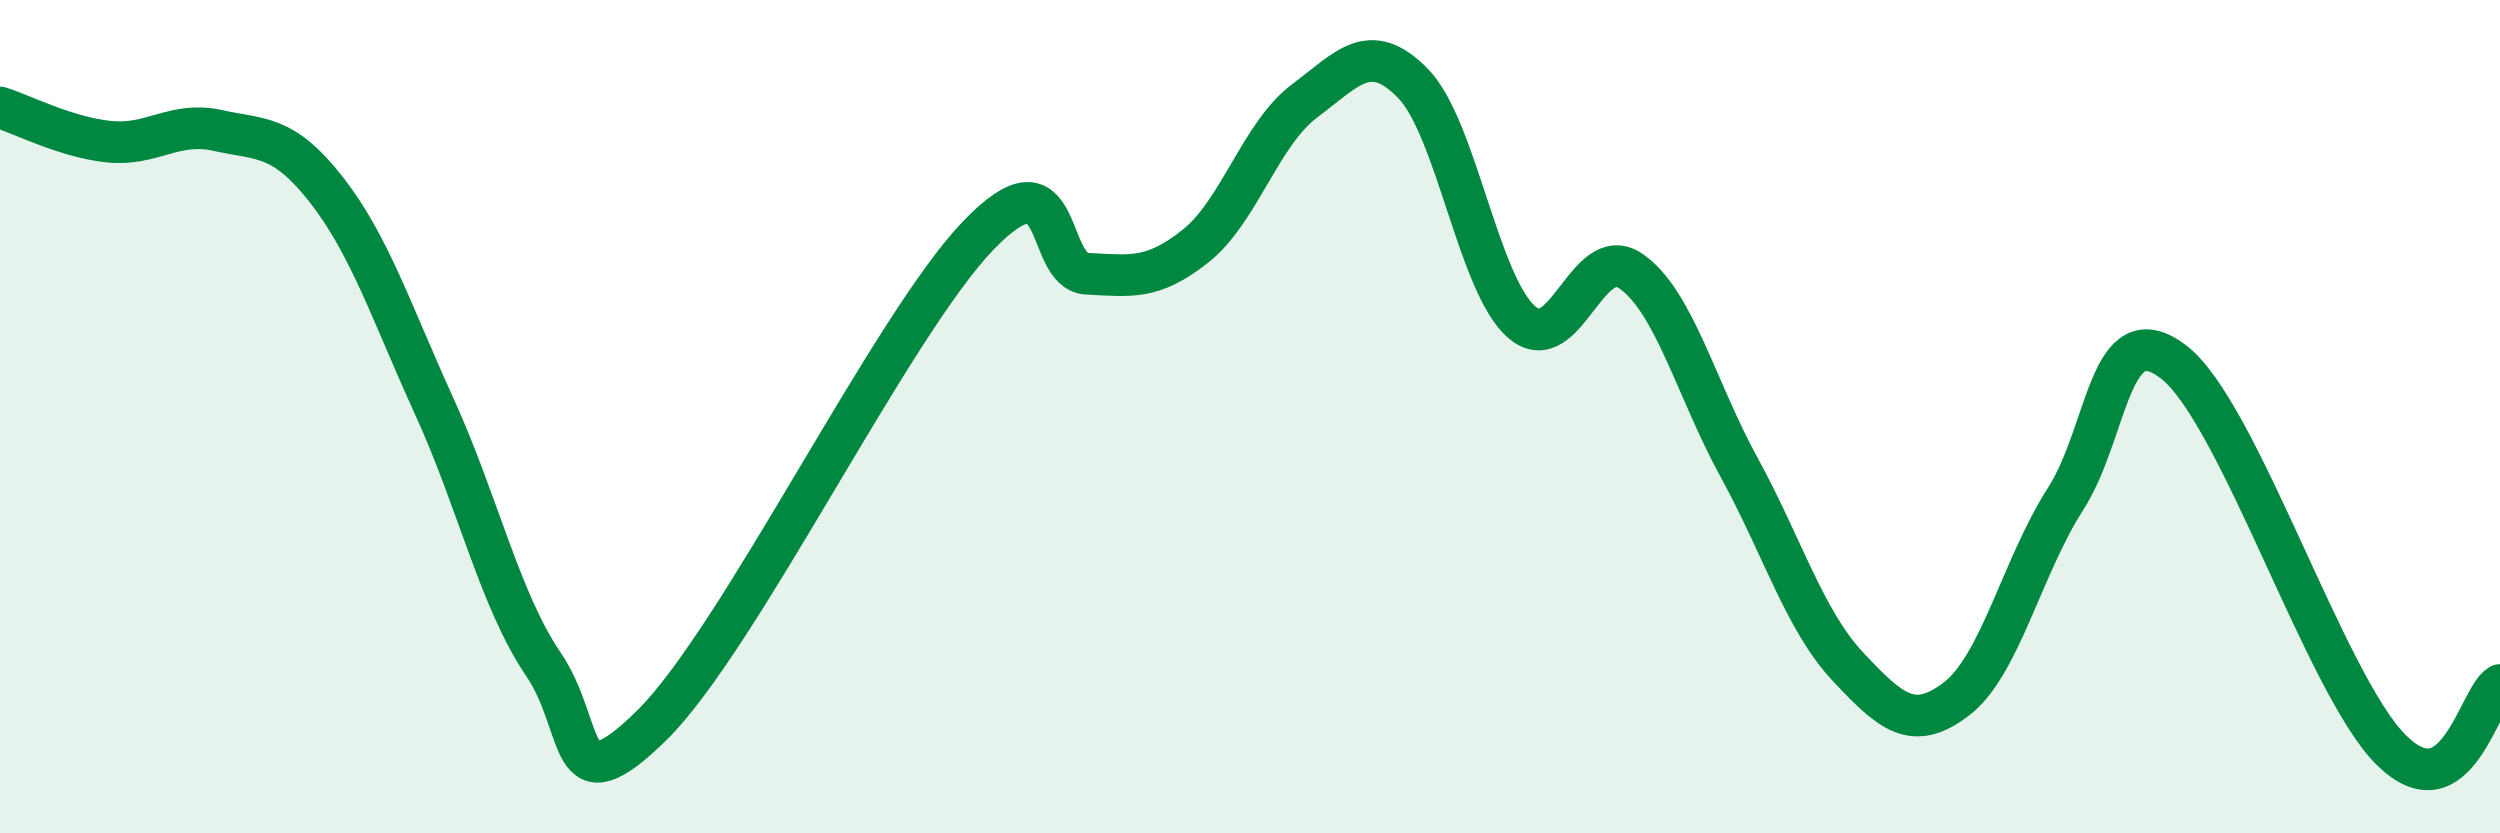 
    <svg width="60" height="20" viewBox="0 0 60 20" xmlns="http://www.w3.org/2000/svg">
      <path
        d="M 0,2.58 C 0.52,2.74 1.57,3.29 2.61,3.4 C 3.65,3.51 4.18,2.9 5.22,3.13 C 6.26,3.36 6.79,3.22 7.83,4.55 C 8.87,5.88 9.39,7.49 10.43,9.77 C 11.47,12.05 12,14.41 13.04,15.94 C 14.08,17.47 13.56,19.46 15.65,17.4 C 17.74,15.34 21.39,7.82 23.48,5.65 C 25.57,3.48 25.05,6.52 26.09,6.57 C 27.13,6.62 27.66,6.73 28.7,5.9 C 29.74,5.07 30.26,3.21 31.3,2.43 C 32.34,1.65 32.87,0.94 33.91,2 C 34.95,3.06 35.48,6.83 36.52,7.73 C 37.56,8.63 38.09,5.8 39.13,6.5 C 40.17,7.2 40.7,9.32 41.74,11.22 C 42.78,13.12 43.31,14.89 44.35,16 C 45.39,17.11 45.92,17.57 46.96,16.77 C 48,15.97 48.53,13.6 49.57,11.98 C 50.61,10.36 50.61,7.49 52.17,8.69 C 53.73,9.89 55.82,16.45 57.39,18 C 58.96,19.55 59.48,16.75 60,16.44L60 20L0 20Z"
        fill="#008740"
        opacity="0.1"
        stroke-linecap="round"
        stroke-linejoin="round"
      />
      <path
        d="M 0,2.58 C 0.52,2.74 1.57,3.29 2.61,3.4 C 3.65,3.51 4.18,2.9 5.22,3.13 C 6.26,3.36 6.79,3.22 7.83,4.55 C 8.87,5.88 9.39,7.49 10.43,9.77 C 11.47,12.05 12,14.41 13.04,15.94 C 14.08,17.47 13.56,19.46 15.65,17.4 C 17.74,15.34 21.39,7.82 23.48,5.65 C 25.57,3.48 25.05,6.52 26.09,6.57 C 27.13,6.62 27.66,6.73 28.7,5.9 C 29.74,5.07 30.26,3.21 31.3,2.43 C 32.34,1.65 32.87,0.94 33.91,2 C 34.95,3.06 35.48,6.83 36.52,7.73 C 37.56,8.63 38.09,5.8 39.13,6.5 C 40.17,7.2 40.7,9.32 41.74,11.22 C 42.78,13.12 43.31,14.89 44.35,16 C 45.39,17.11 45.92,17.57 46.96,16.77 C 48,15.97 48.53,13.6 49.57,11.98 C 50.61,10.36 50.61,7.49 52.17,8.69 C 53.73,9.89 55.82,16.45 57.39,18 C 58.96,19.55 59.48,16.75 60,16.44"
        stroke="#008740"
        stroke-width="1"
        fill="none"
        stroke-linecap="round"
        stroke-linejoin="round"
      />
    </svg>
  